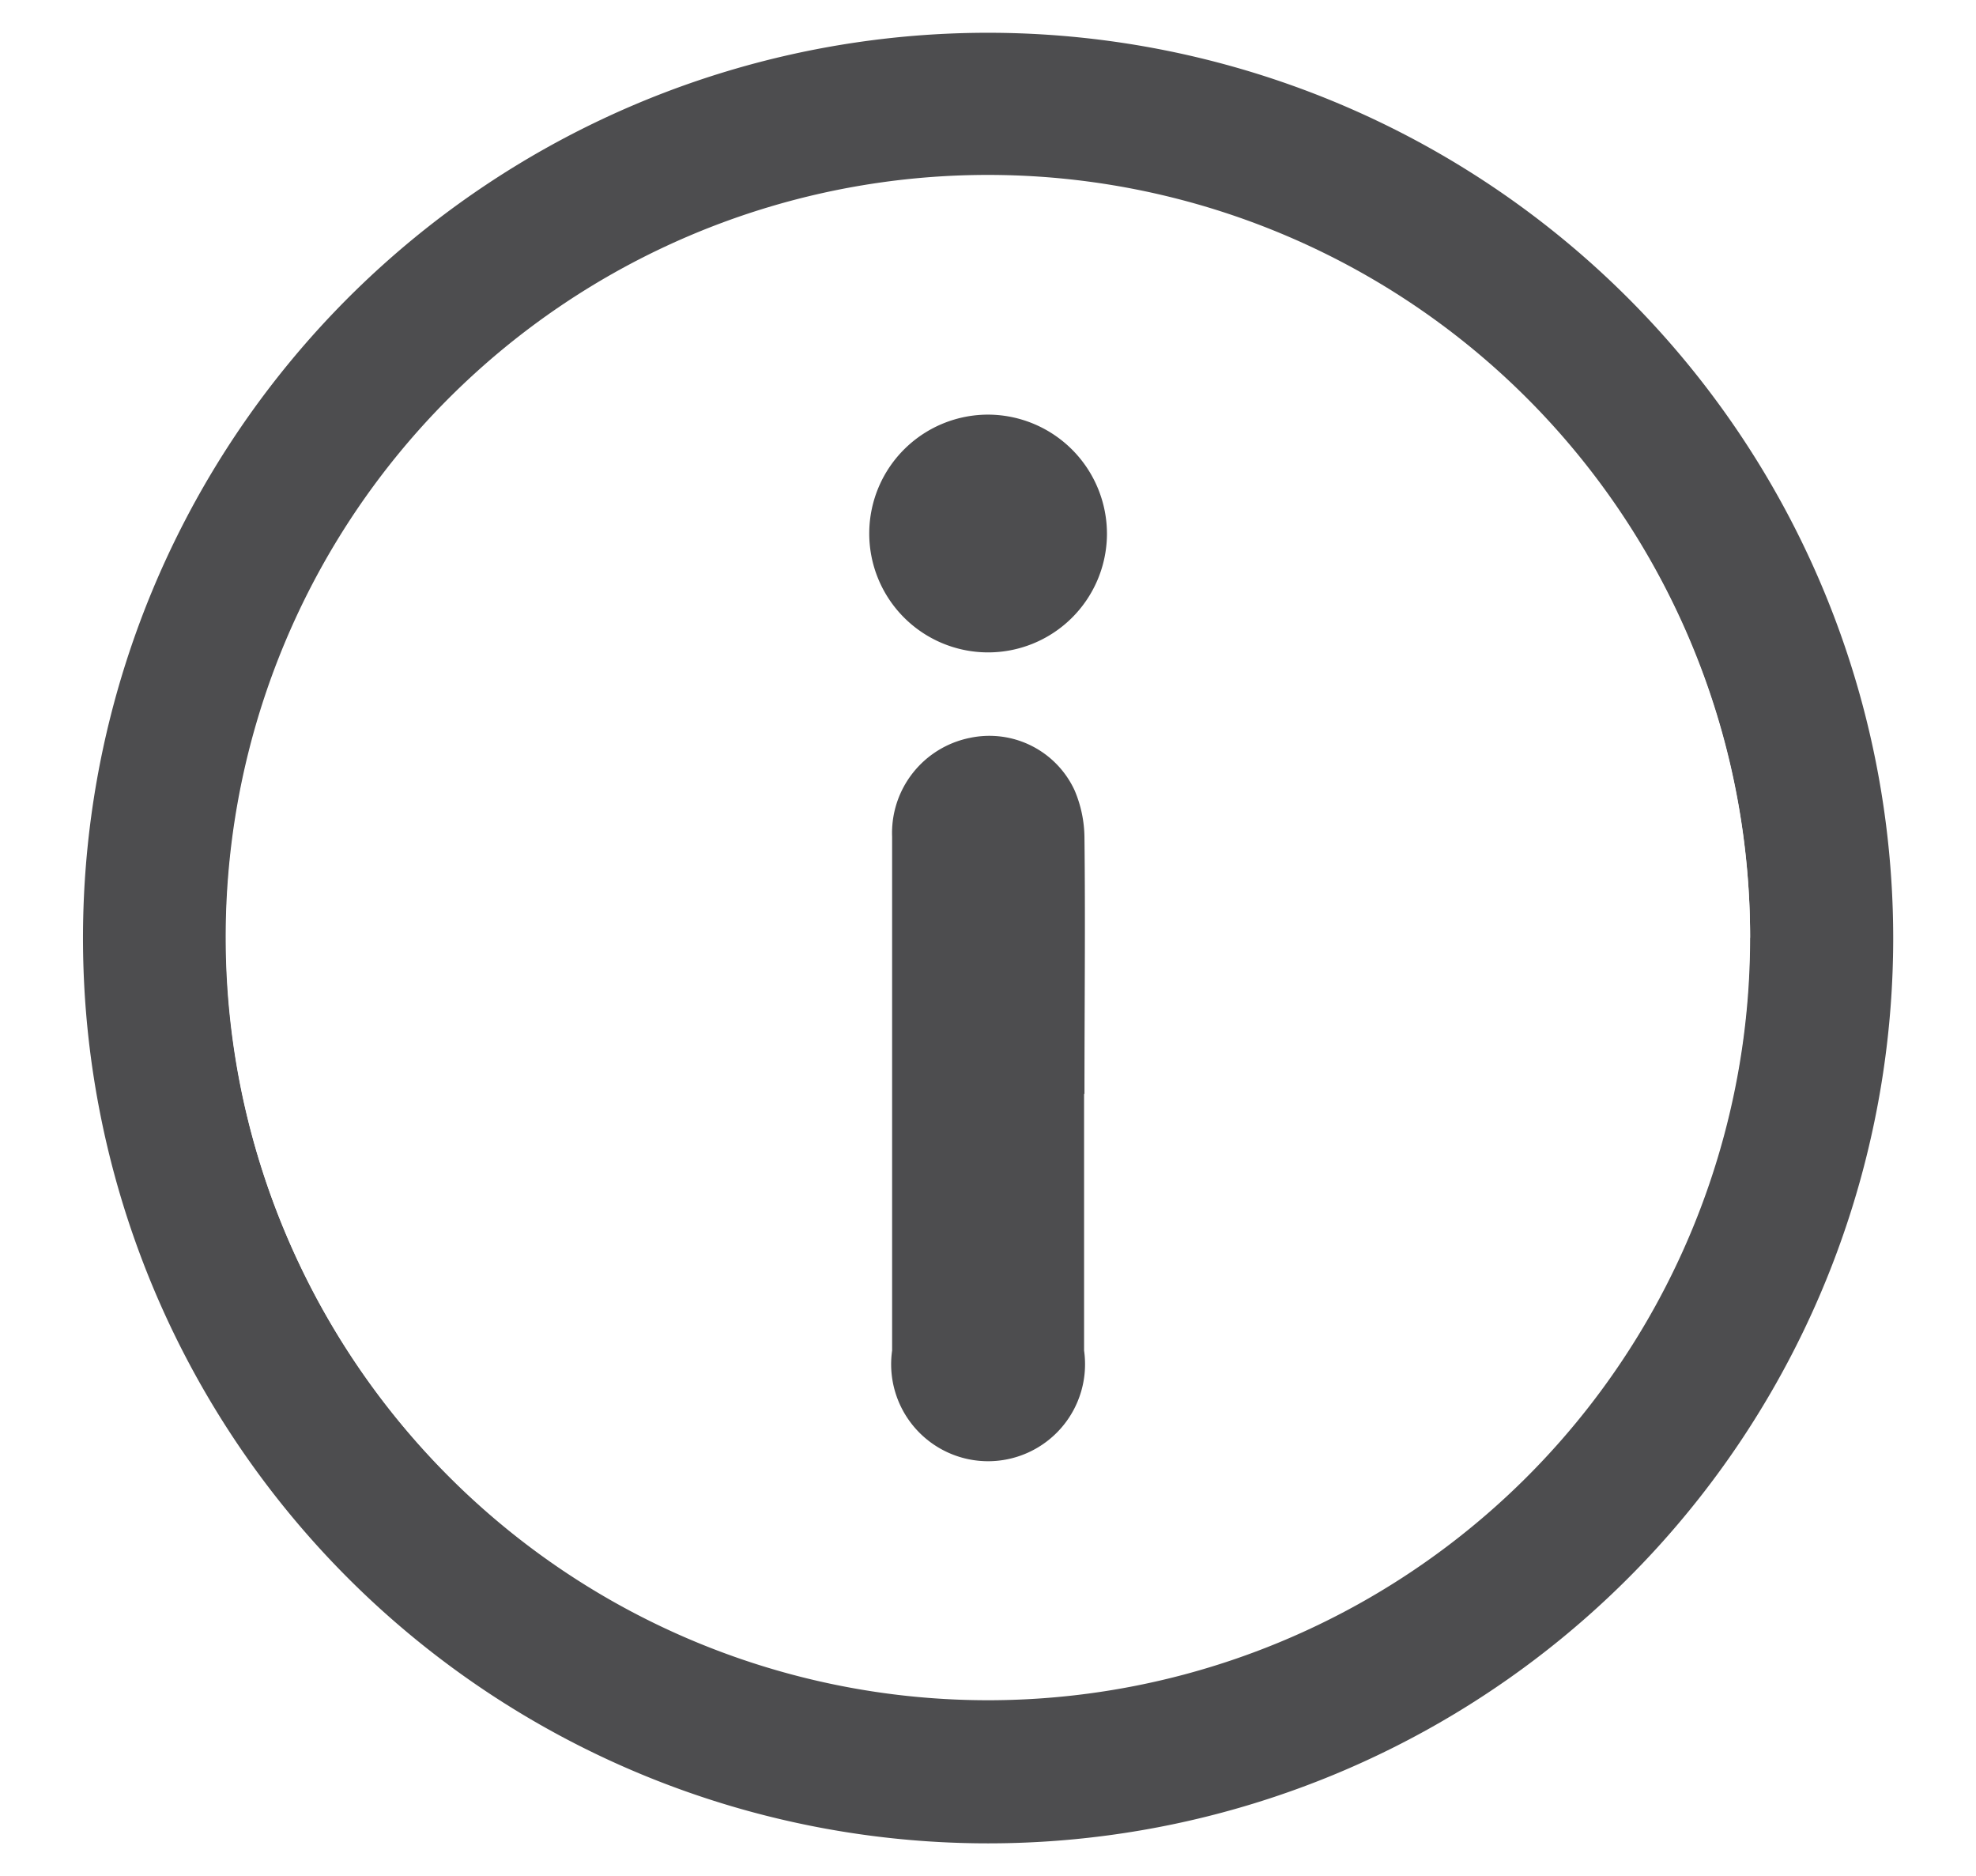 <svg xmlns="http://www.w3.org/2000/svg" xmlns:xlink="http://www.w3.org/1999/xlink" viewBox="0 0 101.91 96.73"><defs><style>.cls-1{fill:none;}.cls-2{fill:#fff;}.cls-3{clip-path:url(#clip-path);}.cls-4{fill:#4d4d4f;}</style><clipPath id="clip-path" transform="translate(-390.67 -286.98)"><rect class="cls-1" x="394.95" y="288.67" width="93.36" height="93.36"/></clipPath></defs><title>icon_about</title><g id="Layer_14" data-name="Layer 14"><rect class="cls-2" width="101.91" height="96.73"/><g class="cls-3"><path class="cls-2" d="M488.31,335.43A46.68,46.68,0,1,0,441.55,382a46.71,46.71,0,0,0,46.76-46.59" transform="translate(-390.67 -286.98)"/><path class="cls-4" d="M480.93,335.38a39.3,39.3,0,1,0-39.31,39.27,39.31,39.31,0,0,0,39.31-39.27m7.38.05a46.68,46.68,0,1,1-46.6-46.76,46.7,46.7,0,0,1,46.6,46.76" transform="translate(-390.67 -286.98)"/><path class="cls-2" d="M447.76,314.56a6.13,6.13,0,1,0-6.13,6.05,6.13,6.13,0,0,0,6.13-6.05m-1.18,28.81c0-4.41,0-8.83,0-13.24a6.35,6.35,0,0,0-.51-2.44,4.84,4.84,0,0,0-5.41-2.7,5,5,0,0,0-4,5.1q0,13.25,0,26.49a5,5,0,1,0,9.9,0c0-4.42,0-8.83,0-13.25m34.35-8A39.3,39.3,0,1,1,441.69,296a39.3,39.3,0,0,1,39.24,39.34" transform="translate(-390.67 -286.98)"/><path class="cls-4" d="M446.58,343.37c0,4.42,0,8.83,0,13.25a5,5,0,1,1-9.9,0q0-13.24,0-26.49a5,5,0,0,1,4-5.1,4.84,4.84,0,0,1,5.41,2.7,6.35,6.35,0,0,1,.51,2.44c.05,4.41,0,8.83,0,13.24" transform="translate(-390.67 -286.98)"/><path class="cls-4" d="M447.76,314.56a6.13,6.13,0,1,1-6.07-6.2,6.15,6.15,0,0,1,6.07,6.2" transform="translate(-390.67 -286.98)"/></g></g></svg>
